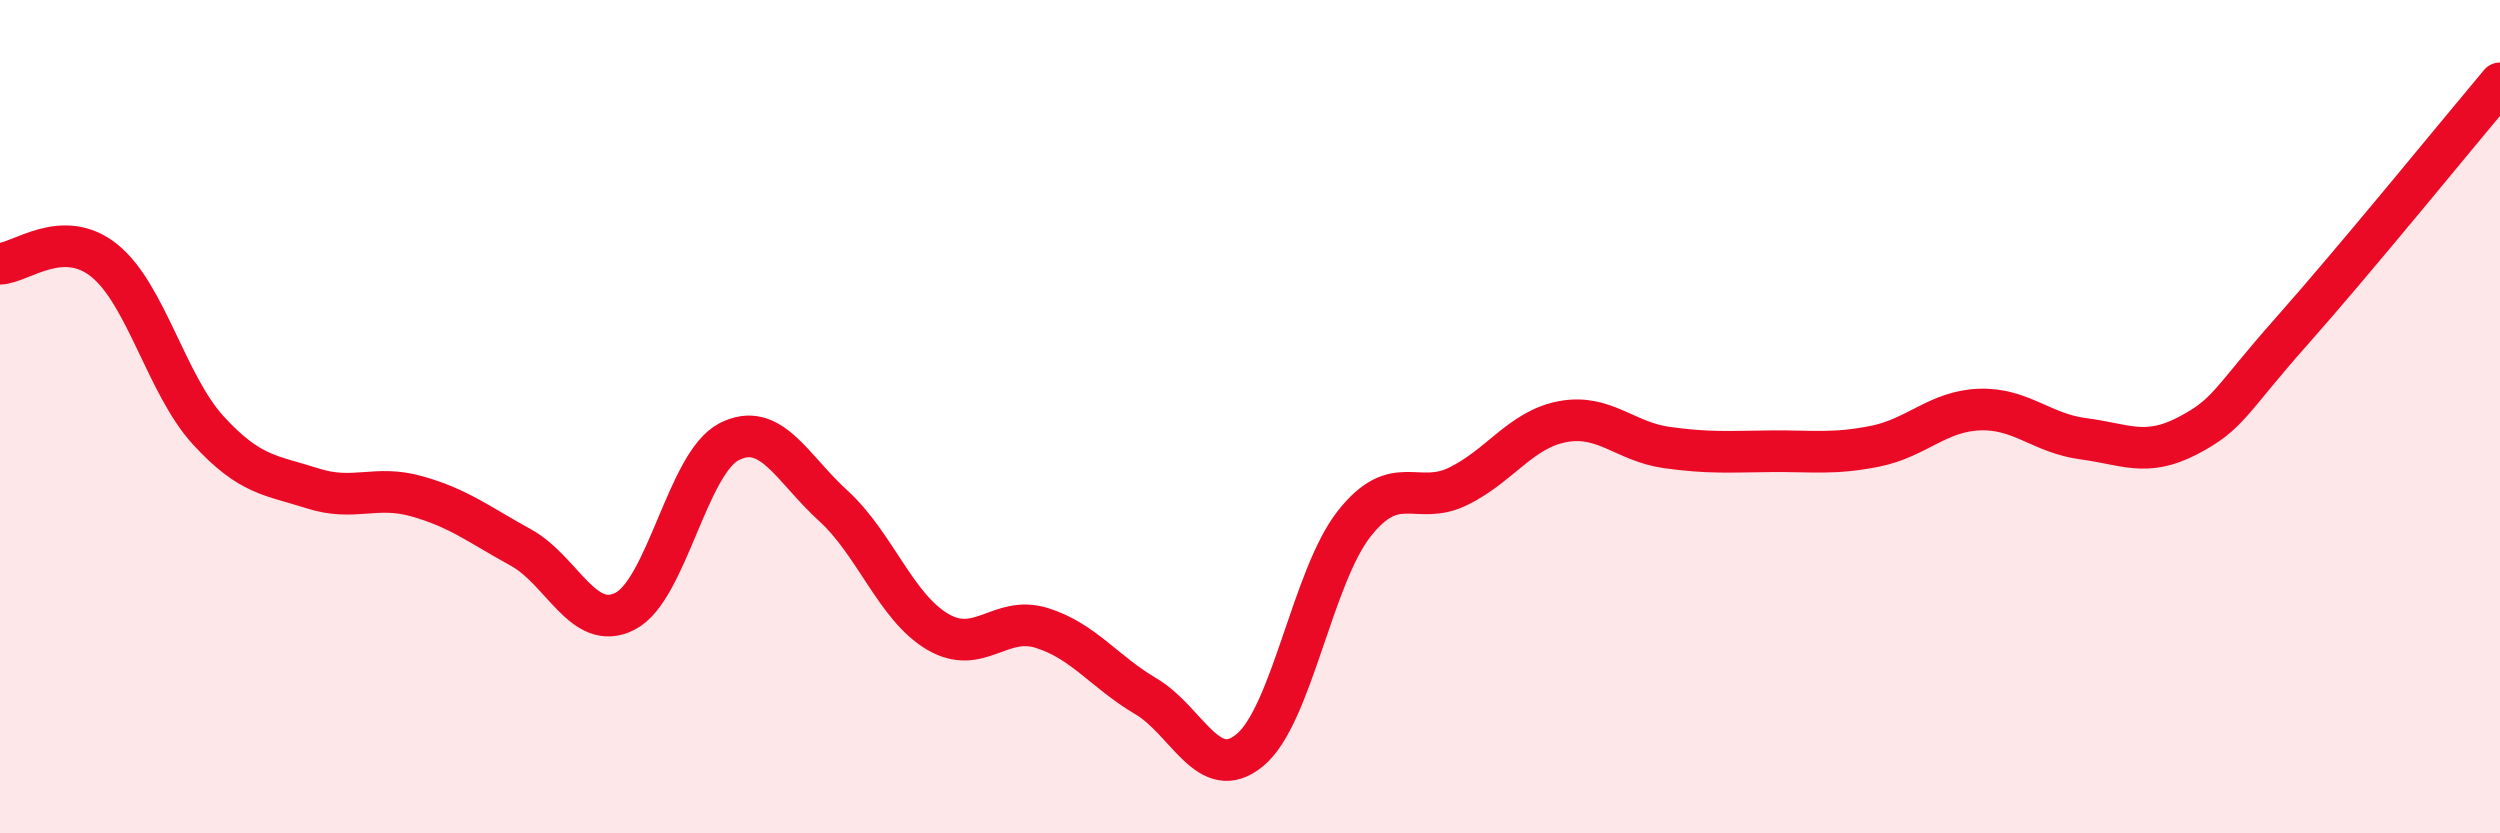 
    <svg width="60" height="20" viewBox="0 0 60 20" xmlns="http://www.w3.org/2000/svg">
      <path
        d="M 0,6.33 C 0.5,6.31 1.5,5.45 2.5,6.25 C 3.5,7.05 4,9.24 5,10.33 C 6,11.42 6.5,11.4 7.5,11.72 C 8.5,12.04 9,11.63 10,11.91 C 11,12.19 11.5,12.59 12.5,13.14 C 13.5,13.69 14,15.18 15,14.67 C 16,14.16 16.5,11.11 17.5,10.6 C 18.5,10.09 19,11.23 20,12.14 C 21,13.05 21.5,14.57 22.5,15.16 C 23.5,15.75 24,14.76 25,15.07 C 26,15.38 26.5,16.12 27.5,16.71 C 28.5,17.3 29,18.83 30,18 C 31,17.17 31.5,13.84 32.5,12.57 C 33.5,11.3 34,12.16 35,11.67 C 36,11.18 36.5,10.31 37.5,10.12 C 38.5,9.93 39,10.6 40,10.74 C 41,10.88 41.5,10.84 42.5,10.83 C 43.5,10.82 44,10.91 45,10.71 C 46,10.51 46.5,9.87 47.5,9.83 C 48.5,9.79 49,10.4 50,10.53 C 51,10.66 51.5,10.98 52.5,10.46 C 53.5,9.94 53.5,9.64 55,7.95 C 56.5,6.26 59,3.19 60,2L60 20L0 20Z"
        fill="#EB0A25"
        opacity="0.1"
        stroke-linecap="round"
        stroke-linejoin="round"
      />
      <path
        d="M 0,6.33 C 0.5,6.31 1.5,5.45 2.5,6.25 C 3.5,7.05 4,9.24 5,10.33 C 6,11.42 6.5,11.4 7.5,11.72 C 8.5,12.04 9,11.63 10,11.91 C 11,12.19 11.5,12.59 12.5,13.14 C 13.5,13.69 14,15.18 15,14.67 C 16,14.16 16.5,11.11 17.5,10.6 C 18.5,10.09 19,11.23 20,12.14 C 21,13.05 21.5,14.57 22.5,15.16 C 23.5,15.75 24,14.76 25,15.07 C 26,15.38 26.5,16.12 27.5,16.71 C 28.5,17.3 29,18.83 30,18 C 31,17.17 31.5,13.84 32.5,12.57 C 33.5,11.3 34,12.16 35,11.67 C 36,11.18 36.5,10.31 37.5,10.12 C 38.5,9.93 39,10.6 40,10.74 C 41,10.88 41.5,10.84 42.5,10.83 C 43.5,10.82 44,10.91 45,10.71 C 46,10.51 46.5,9.87 47.5,9.83 C 48.5,9.79 49,10.4 50,10.53 C 51,10.66 51.5,10.98 52.5,10.46 C 53.5,9.94 53.5,9.64 55,7.95 C 56.5,6.26 59,3.19 60,2"
        stroke="#EB0A25"
        stroke-width="1"
        fill="none"
        stroke-linecap="round"
        stroke-linejoin="round"
      />
    </svg>
  